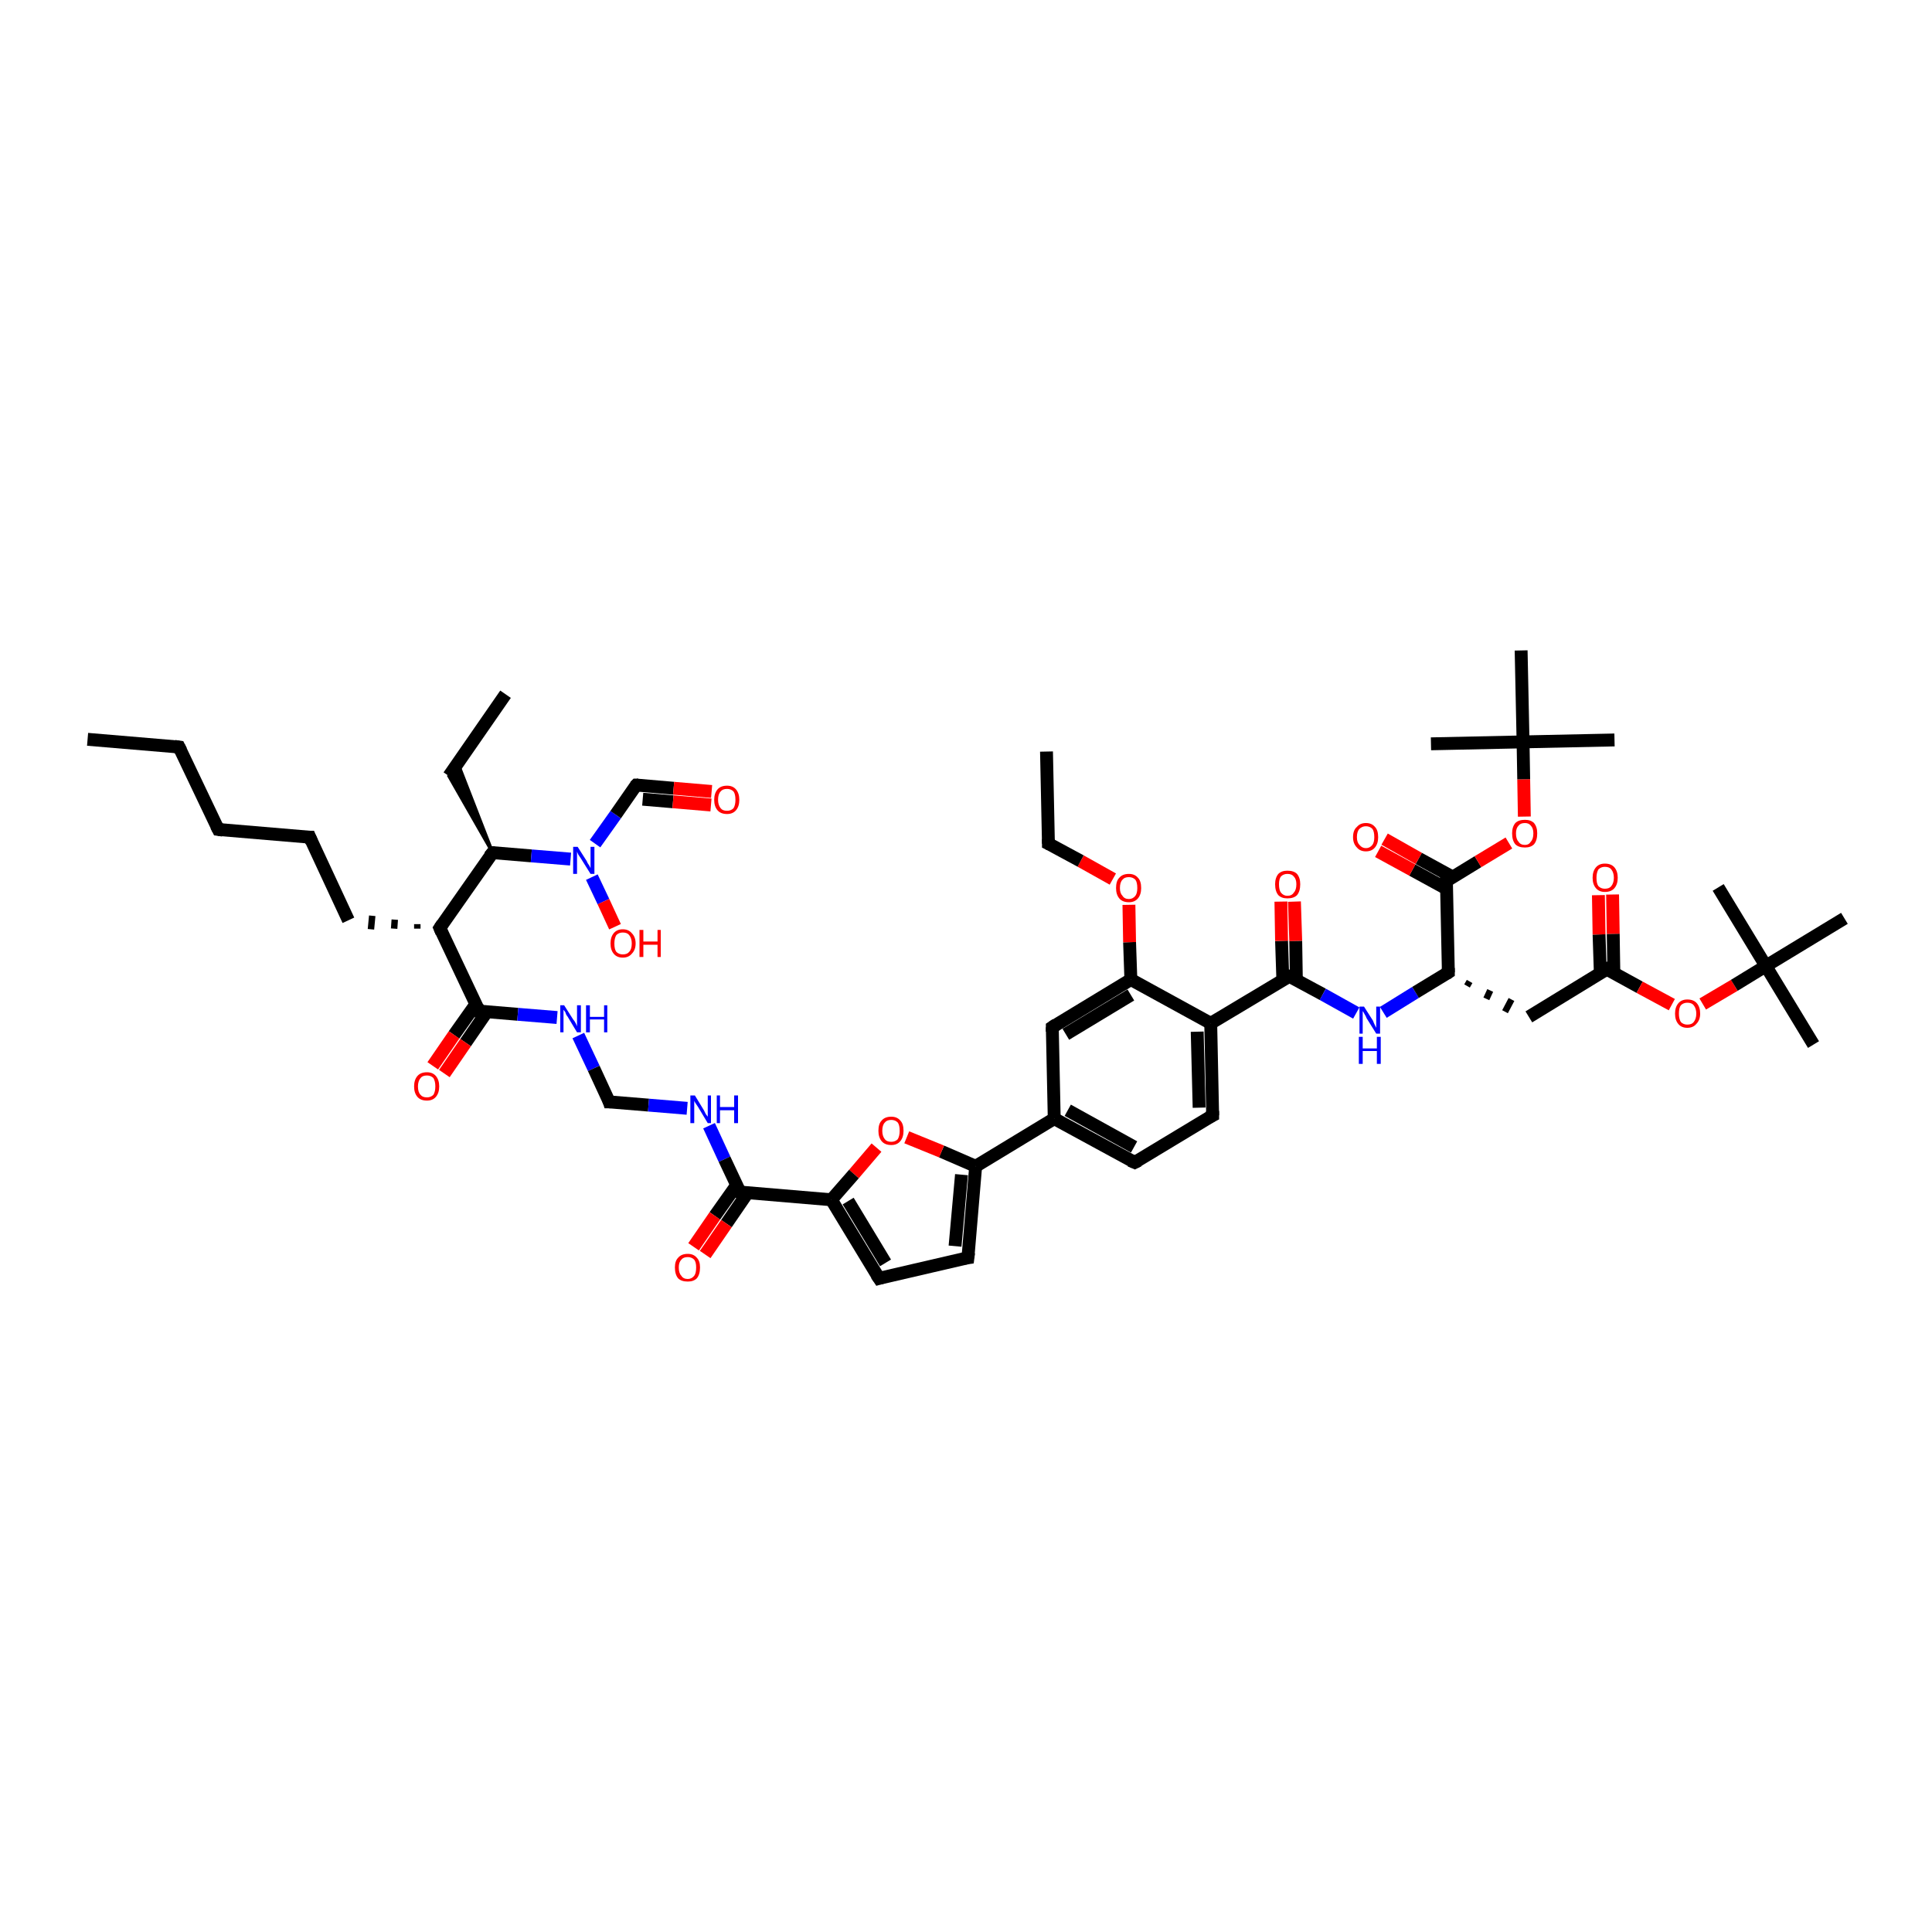 <?xml version='1.0' encoding='iso-8859-1'?>
<svg version='1.1' baseProfile='full'
              xmlns='http://www.w3.org/2000/svg'
                      xmlns:rdkit='http://www.rdkit.org/xml'
                      xmlns:xlink='http://www.w3.org/1999/xlink'
                  xml:space='preserve'
width='300px' height='300px' viewBox='0 0 300 300'>
<!-- END OF HEADER -->
<rect style='opacity:1.0;fill:#FFFFFF;stroke:none' width='300.0' height='300.0' x='0.0' y='0.0'> </rect>
<path class='bond-0 atom-0 atom-1' d='M 13.6,114.8 L 27.8,116.0' style='fill:none;fill-rule:evenodd;stroke:#000000;stroke-width:2.0px;stroke-linecap:butt;stroke-linejoin:miter;stroke-opacity:1' />
<path class='bond-1 atom-1 atom-2' d='M 27.8,116.0 L 33.9,128.8' style='fill:none;fill-rule:evenodd;stroke:#000000;stroke-width:2.0px;stroke-linecap:butt;stroke-linejoin:miter;stroke-opacity:1' />
<path class='bond-2 atom-2 atom-3' d='M 33.9,128.8 L 48.1,130.0' style='fill:none;fill-rule:evenodd;stroke:#000000;stroke-width:2.0px;stroke-linecap:butt;stroke-linejoin:miter;stroke-opacity:1' />
<path class='bond-3 atom-3 atom-4' d='M 48.1,130.0 L 54.1,142.9' style='fill:none;fill-rule:evenodd;stroke:#000000;stroke-width:2.0px;stroke-linecap:butt;stroke-linejoin:miter;stroke-opacity:1' />
<path class='bond-4 atom-5 atom-4' d='M 64.8,143.5 L 64.8,144.2' style='fill:none;fill-rule:evenodd;stroke:#000000;stroke-width:1.0px;stroke-linecap:butt;stroke-linejoin:miter;stroke-opacity:1' />
<path class='bond-4 atom-5 atom-4' d='M 61.3,142.8 L 61.2,144.2' style='fill:none;fill-rule:evenodd;stroke:#000000;stroke-width:1.0px;stroke-linecap:butt;stroke-linejoin:miter;stroke-opacity:1' />
<path class='bond-4 atom-5 atom-4' d='M 57.8,142.2 L 57.6,144.3' style='fill:none;fill-rule:evenodd;stroke:#000000;stroke-width:1.0px;stroke-linecap:butt;stroke-linejoin:miter;stroke-opacity:1' />
<path class='bond-5 atom-5 atom-6' d='M 68.3,144.1 L 74.4,157.0' style='fill:none;fill-rule:evenodd;stroke:#000000;stroke-width:2.0px;stroke-linecap:butt;stroke-linejoin:miter;stroke-opacity:1' />
<path class='bond-6 atom-6 atom-7' d='M 73.9,155.9 L 70.5,160.7' style='fill:none;fill-rule:evenodd;stroke:#000000;stroke-width:2.0px;stroke-linecap:butt;stroke-linejoin:miter;stroke-opacity:1' />
<path class='bond-6 atom-6 atom-7' d='M 70.5,160.7 L 67.2,165.5' style='fill:none;fill-rule:evenodd;stroke:#FF0000;stroke-width:2.0px;stroke-linecap:butt;stroke-linejoin:miter;stroke-opacity:1' />
<path class='bond-6 atom-6 atom-7' d='M 75.6,157.1 L 72.3,161.9' style='fill:none;fill-rule:evenodd;stroke:#000000;stroke-width:2.0px;stroke-linecap:butt;stroke-linejoin:miter;stroke-opacity:1' />
<path class='bond-6 atom-6 atom-7' d='M 72.3,161.9 L 69.0,166.7' style='fill:none;fill-rule:evenodd;stroke:#FF0000;stroke-width:2.0px;stroke-linecap:butt;stroke-linejoin:miter;stroke-opacity:1' />
<path class='bond-7 atom-6 atom-8' d='M 74.4,157.0 L 80.4,157.5' style='fill:none;fill-rule:evenodd;stroke:#000000;stroke-width:2.0px;stroke-linecap:butt;stroke-linejoin:miter;stroke-opacity:1' />
<path class='bond-7 atom-6 atom-8' d='M 80.4,157.5 L 86.5,158.0' style='fill:none;fill-rule:evenodd;stroke:#0000FF;stroke-width:2.0px;stroke-linecap:butt;stroke-linejoin:miter;stroke-opacity:1' />
<path class='bond-8 atom-8 atom-9' d='M 89.8,160.8 L 92.2,165.9' style='fill:none;fill-rule:evenodd;stroke:#0000FF;stroke-width:2.0px;stroke-linecap:butt;stroke-linejoin:miter;stroke-opacity:1' />
<path class='bond-8 atom-8 atom-9' d='M 92.2,165.9 L 94.6,171.1' style='fill:none;fill-rule:evenodd;stroke:#000000;stroke-width:2.0px;stroke-linecap:butt;stroke-linejoin:miter;stroke-opacity:1' />
<path class='bond-9 atom-9 atom-10' d='M 94.6,171.1 L 100.7,171.6' style='fill:none;fill-rule:evenodd;stroke:#000000;stroke-width:2.0px;stroke-linecap:butt;stroke-linejoin:miter;stroke-opacity:1' />
<path class='bond-9 atom-9 atom-10' d='M 100.7,171.6 L 106.7,172.1' style='fill:none;fill-rule:evenodd;stroke:#0000FF;stroke-width:2.0px;stroke-linecap:butt;stroke-linejoin:miter;stroke-opacity:1' />
<path class='bond-10 atom-10 atom-11' d='M 110.1,174.8 L 112.5,180.0' style='fill:none;fill-rule:evenodd;stroke:#0000FF;stroke-width:2.0px;stroke-linecap:butt;stroke-linejoin:miter;stroke-opacity:1' />
<path class='bond-10 atom-10 atom-11' d='M 112.5,180.0 L 114.9,185.1' style='fill:none;fill-rule:evenodd;stroke:#000000;stroke-width:2.0px;stroke-linecap:butt;stroke-linejoin:miter;stroke-opacity:1' />
<path class='bond-11 atom-11 atom-12' d='M 114.4,184.0 L 111.0,188.8' style='fill:none;fill-rule:evenodd;stroke:#000000;stroke-width:2.0px;stroke-linecap:butt;stroke-linejoin:miter;stroke-opacity:1' />
<path class='bond-11 atom-11 atom-12' d='M 111.0,188.8 L 107.7,193.6' style='fill:none;fill-rule:evenodd;stroke:#FF0000;stroke-width:2.0px;stroke-linecap:butt;stroke-linejoin:miter;stroke-opacity:1' />
<path class='bond-11 atom-11 atom-12' d='M 116.1,185.2 L 112.8,190.0' style='fill:none;fill-rule:evenodd;stroke:#000000;stroke-width:2.0px;stroke-linecap:butt;stroke-linejoin:miter;stroke-opacity:1' />
<path class='bond-11 atom-11 atom-12' d='M 112.8,190.0 L 109.5,194.8' style='fill:none;fill-rule:evenodd;stroke:#FF0000;stroke-width:2.0px;stroke-linecap:butt;stroke-linejoin:miter;stroke-opacity:1' />
<path class='bond-12 atom-11 atom-13' d='M 114.9,185.1 L 129.1,186.3' style='fill:none;fill-rule:evenodd;stroke:#000000;stroke-width:2.0px;stroke-linecap:butt;stroke-linejoin:miter;stroke-opacity:1' />
<path class='bond-13 atom-13 atom-14' d='M 129.1,186.3 L 136.5,198.5' style='fill:none;fill-rule:evenodd;stroke:#000000;stroke-width:2.0px;stroke-linecap:butt;stroke-linejoin:miter;stroke-opacity:1' />
<path class='bond-13 atom-13 atom-14' d='M 131.7,186.5 L 137.5,196.1' style='fill:none;fill-rule:evenodd;stroke:#000000;stroke-width:2.0px;stroke-linecap:butt;stroke-linejoin:miter;stroke-opacity:1' />
<path class='bond-14 atom-14 atom-15' d='M 136.5,198.5 L 150.3,195.3' style='fill:none;fill-rule:evenodd;stroke:#000000;stroke-width:2.0px;stroke-linecap:butt;stroke-linejoin:miter;stroke-opacity:1' />
<path class='bond-15 atom-15 atom-16' d='M 150.3,195.3 L 151.5,181.1' style='fill:none;fill-rule:evenodd;stroke:#000000;stroke-width:2.0px;stroke-linecap:butt;stroke-linejoin:miter;stroke-opacity:1' />
<path class='bond-15 atom-15 atom-16' d='M 148.3,193.5 L 149.3,182.4' style='fill:none;fill-rule:evenodd;stroke:#000000;stroke-width:2.0px;stroke-linecap:butt;stroke-linejoin:miter;stroke-opacity:1' />
<path class='bond-16 atom-16 atom-17' d='M 151.5,181.1 L 163.7,173.7' style='fill:none;fill-rule:evenodd;stroke:#000000;stroke-width:2.0px;stroke-linecap:butt;stroke-linejoin:miter;stroke-opacity:1' />
<path class='bond-17 atom-17 atom-18' d='M 163.7,173.7 L 176.2,180.5' style='fill:none;fill-rule:evenodd;stroke:#000000;stroke-width:2.0px;stroke-linecap:butt;stroke-linejoin:miter;stroke-opacity:1' />
<path class='bond-17 atom-17 atom-18' d='M 165.8,172.4 L 176.1,178.1' style='fill:none;fill-rule:evenodd;stroke:#000000;stroke-width:2.0px;stroke-linecap:butt;stroke-linejoin:miter;stroke-opacity:1' />
<path class='bond-18 atom-18 atom-19' d='M 176.2,180.5 L 188.3,173.2' style='fill:none;fill-rule:evenodd;stroke:#000000;stroke-width:2.0px;stroke-linecap:butt;stroke-linejoin:miter;stroke-opacity:1' />
<path class='bond-19 atom-19 atom-20' d='M 188.3,173.2 L 188.0,158.9' style='fill:none;fill-rule:evenodd;stroke:#000000;stroke-width:2.0px;stroke-linecap:butt;stroke-linejoin:miter;stroke-opacity:1' />
<path class='bond-19 atom-19 atom-20' d='M 186.2,172.0 L 185.9,160.2' style='fill:none;fill-rule:evenodd;stroke:#000000;stroke-width:2.0px;stroke-linecap:butt;stroke-linejoin:miter;stroke-opacity:1' />
<path class='bond-20 atom-20 atom-21' d='M 188.0,158.9 L 200.2,151.6' style='fill:none;fill-rule:evenodd;stroke:#000000;stroke-width:2.0px;stroke-linecap:butt;stroke-linejoin:miter;stroke-opacity:1' />
<path class='bond-21 atom-21 atom-22' d='M 201.3,152.2 L 201.2,146.1' style='fill:none;fill-rule:evenodd;stroke:#000000;stroke-width:2.0px;stroke-linecap:butt;stroke-linejoin:miter;stroke-opacity:1' />
<path class='bond-21 atom-21 atom-22' d='M 201.2,146.1 L 201.0,140.0' style='fill:none;fill-rule:evenodd;stroke:#FF0000;stroke-width:2.0px;stroke-linecap:butt;stroke-linejoin:miter;stroke-opacity:1' />
<path class='bond-21 atom-21 atom-22' d='M 199.2,152.2 L 199.0,146.1' style='fill:none;fill-rule:evenodd;stroke:#000000;stroke-width:2.0px;stroke-linecap:butt;stroke-linejoin:miter;stroke-opacity:1' />
<path class='bond-21 atom-21 atom-22' d='M 199.0,146.1 L 198.9,140.0' style='fill:none;fill-rule:evenodd;stroke:#FF0000;stroke-width:2.0px;stroke-linecap:butt;stroke-linejoin:miter;stroke-opacity:1' />
<path class='bond-22 atom-21 atom-23' d='M 200.2,151.6 L 205.4,154.4' style='fill:none;fill-rule:evenodd;stroke:#000000;stroke-width:2.0px;stroke-linecap:butt;stroke-linejoin:miter;stroke-opacity:1' />
<path class='bond-22 atom-21 atom-23' d='M 205.4,154.4 L 210.6,157.3' style='fill:none;fill-rule:evenodd;stroke:#0000FF;stroke-width:2.0px;stroke-linecap:butt;stroke-linejoin:miter;stroke-opacity:1' />
<path class='bond-23 atom-23 atom-24' d='M 214.8,157.2 L 219.8,154.1' style='fill:none;fill-rule:evenodd;stroke:#0000FF;stroke-width:2.0px;stroke-linecap:butt;stroke-linejoin:miter;stroke-opacity:1' />
<path class='bond-23 atom-23 atom-24' d='M 219.8,154.1 L 224.9,151.0' style='fill:none;fill-rule:evenodd;stroke:#000000;stroke-width:2.0px;stroke-linecap:butt;stroke-linejoin:miter;stroke-opacity:1' />
<path class='bond-24 atom-24 atom-25' d='M 227.8,153.1 L 228.2,152.4' style='fill:none;fill-rule:evenodd;stroke:#000000;stroke-width:1.0px;stroke-linecap:butt;stroke-linejoin:miter;stroke-opacity:1' />
<path class='bond-24 atom-24 atom-25' d='M 230.8,155.1 L 231.4,153.8' style='fill:none;fill-rule:evenodd;stroke:#000000;stroke-width:1.0px;stroke-linecap:butt;stroke-linejoin:miter;stroke-opacity:1' />
<path class='bond-24 atom-24 atom-25' d='M 233.7,157.1 L 234.7,155.2' style='fill:none;fill-rule:evenodd;stroke:#000000;stroke-width:1.0px;stroke-linecap:butt;stroke-linejoin:miter;stroke-opacity:1' />
<path class='bond-25 atom-25 atom-26' d='M 237.4,157.9 L 249.5,150.5' style='fill:none;fill-rule:evenodd;stroke:#000000;stroke-width:2.0px;stroke-linecap:butt;stroke-linejoin:miter;stroke-opacity:1' />
<path class='bond-26 atom-26 atom-27' d='M 250.6,151.1 L 250.5,145.0' style='fill:none;fill-rule:evenodd;stroke:#000000;stroke-width:2.0px;stroke-linecap:butt;stroke-linejoin:miter;stroke-opacity:1' />
<path class='bond-26 atom-26 atom-27' d='M 250.5,145.0 L 250.4,138.9' style='fill:none;fill-rule:evenodd;stroke:#FF0000;stroke-width:2.0px;stroke-linecap:butt;stroke-linejoin:miter;stroke-opacity:1' />
<path class='bond-26 atom-26 atom-27' d='M 248.5,151.2 L 248.3,145.1' style='fill:none;fill-rule:evenodd;stroke:#000000;stroke-width:2.0px;stroke-linecap:butt;stroke-linejoin:miter;stroke-opacity:1' />
<path class='bond-26 atom-26 atom-27' d='M 248.3,145.1 L 248.2,139.0' style='fill:none;fill-rule:evenodd;stroke:#FF0000;stroke-width:2.0px;stroke-linecap:butt;stroke-linejoin:miter;stroke-opacity:1' />
<path class='bond-27 atom-26 atom-28' d='M 249.5,150.5 L 254.6,153.3' style='fill:none;fill-rule:evenodd;stroke:#000000;stroke-width:2.0px;stroke-linecap:butt;stroke-linejoin:miter;stroke-opacity:1' />
<path class='bond-27 atom-26 atom-28' d='M 254.6,153.3 L 259.6,156.0' style='fill:none;fill-rule:evenodd;stroke:#FF0000;stroke-width:2.0px;stroke-linecap:butt;stroke-linejoin:miter;stroke-opacity:1' />
<path class='bond-28 atom-28 atom-29' d='M 264.4,155.9 L 269.3,153.0' style='fill:none;fill-rule:evenodd;stroke:#FF0000;stroke-width:2.0px;stroke-linecap:butt;stroke-linejoin:miter;stroke-opacity:1' />
<path class='bond-28 atom-28 atom-29' d='M 269.3,153.0 L 274.2,150.0' style='fill:none;fill-rule:evenodd;stroke:#000000;stroke-width:2.0px;stroke-linecap:butt;stroke-linejoin:miter;stroke-opacity:1' />
<path class='bond-29 atom-29 atom-30' d='M 274.2,150.0 L 281.6,162.2' style='fill:none;fill-rule:evenodd;stroke:#000000;stroke-width:2.0px;stroke-linecap:butt;stroke-linejoin:miter;stroke-opacity:1' />
<path class='bond-30 atom-29 atom-31' d='M 274.2,150.0 L 266.8,137.8' style='fill:none;fill-rule:evenodd;stroke:#000000;stroke-width:2.0px;stroke-linecap:butt;stroke-linejoin:miter;stroke-opacity:1' />
<path class='bond-31 atom-29 atom-32' d='M 274.2,150.0 L 286.4,142.6' style='fill:none;fill-rule:evenodd;stroke:#000000;stroke-width:2.0px;stroke-linecap:butt;stroke-linejoin:miter;stroke-opacity:1' />
<path class='bond-32 atom-24 atom-33' d='M 224.9,151.0 L 224.6,136.8' style='fill:none;fill-rule:evenodd;stroke:#000000;stroke-width:2.0px;stroke-linecap:butt;stroke-linejoin:miter;stroke-opacity:1' />
<path class='bond-33 atom-33 atom-34' d='M 225.6,136.2 L 220.3,133.3' style='fill:none;fill-rule:evenodd;stroke:#000000;stroke-width:2.0px;stroke-linecap:butt;stroke-linejoin:miter;stroke-opacity:1' />
<path class='bond-33 atom-33 atom-34' d='M 220.3,133.3 L 215.0,130.3' style='fill:none;fill-rule:evenodd;stroke:#FF0000;stroke-width:2.0px;stroke-linecap:butt;stroke-linejoin:miter;stroke-opacity:1' />
<path class='bond-33 atom-33 atom-34' d='M 224.6,138.0 L 219.3,135.1' style='fill:none;fill-rule:evenodd;stroke:#000000;stroke-width:2.0px;stroke-linecap:butt;stroke-linejoin:miter;stroke-opacity:1' />
<path class='bond-33 atom-33 atom-34' d='M 219.3,135.1 L 214.0,132.2' style='fill:none;fill-rule:evenodd;stroke:#FF0000;stroke-width:2.0px;stroke-linecap:butt;stroke-linejoin:miter;stroke-opacity:1' />
<path class='bond-34 atom-33 atom-35' d='M 224.6,136.8 L 229.5,133.8' style='fill:none;fill-rule:evenodd;stroke:#000000;stroke-width:2.0px;stroke-linecap:butt;stroke-linejoin:miter;stroke-opacity:1' />
<path class='bond-34 atom-33 atom-35' d='M 229.5,133.8 L 234.3,130.9' style='fill:none;fill-rule:evenodd;stroke:#FF0000;stroke-width:2.0px;stroke-linecap:butt;stroke-linejoin:miter;stroke-opacity:1' />
<path class='bond-35 atom-35 atom-36' d='M 236.7,126.8 L 236.6,121.0' style='fill:none;fill-rule:evenodd;stroke:#FF0000;stroke-width:2.0px;stroke-linecap:butt;stroke-linejoin:miter;stroke-opacity:1' />
<path class='bond-35 atom-35 atom-36' d='M 236.6,121.0 L 236.5,115.2' style='fill:none;fill-rule:evenodd;stroke:#000000;stroke-width:2.0px;stroke-linecap:butt;stroke-linejoin:miter;stroke-opacity:1' />
<path class='bond-36 atom-36 atom-37' d='M 236.5,115.2 L 250.7,114.9' style='fill:none;fill-rule:evenodd;stroke:#000000;stroke-width:2.0px;stroke-linecap:butt;stroke-linejoin:miter;stroke-opacity:1' />
<path class='bond-37 atom-36 atom-38' d='M 236.5,115.2 L 222.2,115.5' style='fill:none;fill-rule:evenodd;stroke:#000000;stroke-width:2.0px;stroke-linecap:butt;stroke-linejoin:miter;stroke-opacity:1' />
<path class='bond-38 atom-36 atom-39' d='M 236.5,115.2 L 236.2,101.0' style='fill:none;fill-rule:evenodd;stroke:#000000;stroke-width:2.0px;stroke-linecap:butt;stroke-linejoin:miter;stroke-opacity:1' />
<path class='bond-39 atom-20 atom-40' d='M 188.0,158.9 L 175.6,152.1' style='fill:none;fill-rule:evenodd;stroke:#000000;stroke-width:2.0px;stroke-linecap:butt;stroke-linejoin:miter;stroke-opacity:1' />
<path class='bond-40 atom-40 atom-41' d='M 175.6,152.1 L 175.4,146.3' style='fill:none;fill-rule:evenodd;stroke:#000000;stroke-width:2.0px;stroke-linecap:butt;stroke-linejoin:miter;stroke-opacity:1' />
<path class='bond-40 atom-40 atom-41' d='M 175.4,146.3 L 175.3,140.5' style='fill:none;fill-rule:evenodd;stroke:#FF0000;stroke-width:2.0px;stroke-linecap:butt;stroke-linejoin:miter;stroke-opacity:1' />
<path class='bond-41 atom-41 atom-42' d='M 172.8,136.5 L 167.8,133.7' style='fill:none;fill-rule:evenodd;stroke:#FF0000;stroke-width:2.0px;stroke-linecap:butt;stroke-linejoin:miter;stroke-opacity:1' />
<path class='bond-41 atom-41 atom-42' d='M 167.8,133.7 L 162.8,131.0' style='fill:none;fill-rule:evenodd;stroke:#000000;stroke-width:2.0px;stroke-linecap:butt;stroke-linejoin:miter;stroke-opacity:1' />
<path class='bond-42 atom-42 atom-43' d='M 162.8,131.0 L 162.5,116.7' style='fill:none;fill-rule:evenodd;stroke:#000000;stroke-width:2.0px;stroke-linecap:butt;stroke-linejoin:miter;stroke-opacity:1' />
<path class='bond-43 atom-40 atom-44' d='M 175.6,152.1 L 163.4,159.5' style='fill:none;fill-rule:evenodd;stroke:#000000;stroke-width:2.0px;stroke-linecap:butt;stroke-linejoin:miter;stroke-opacity:1' />
<path class='bond-43 atom-40 atom-44' d='M 175.6,154.5 L 165.5,160.6' style='fill:none;fill-rule:evenodd;stroke:#000000;stroke-width:2.0px;stroke-linecap:butt;stroke-linejoin:miter;stroke-opacity:1' />
<path class='bond-44 atom-16 atom-45' d='M 151.5,181.1 L 146.2,178.8' style='fill:none;fill-rule:evenodd;stroke:#000000;stroke-width:2.0px;stroke-linecap:butt;stroke-linejoin:miter;stroke-opacity:1' />
<path class='bond-44 atom-16 atom-45' d='M 146.2,178.8 L 140.8,176.6' style='fill:none;fill-rule:evenodd;stroke:#FF0000;stroke-width:2.0px;stroke-linecap:butt;stroke-linejoin:miter;stroke-opacity:1' />
<path class='bond-45 atom-5 atom-46' d='M 68.3,144.1 L 76.5,132.4' style='fill:none;fill-rule:evenodd;stroke:#000000;stroke-width:2.0px;stroke-linecap:butt;stroke-linejoin:miter;stroke-opacity:1' />
<path class='bond-46 atom-46 atom-47' d='M 76.5,132.4 L 69.7,120.5 L 71.1,118.5 Z' style='fill:#000000;fill-rule:evenodd;fill-opacity:1;stroke:#000000;stroke-width:0.5px;stroke-linecap:butt;stroke-linejoin:miter;stroke-opacity:1;' />
<path class='bond-47 atom-47 atom-48' d='M 69.7,120.5 L 78.5,107.8' style='fill:none;fill-rule:evenodd;stroke:#000000;stroke-width:2.0px;stroke-linecap:butt;stroke-linejoin:miter;stroke-opacity:1' />
<path class='bond-48 atom-46 atom-49' d='M 76.5,132.4 L 82.5,132.9' style='fill:none;fill-rule:evenodd;stroke:#000000;stroke-width:2.0px;stroke-linecap:butt;stroke-linejoin:miter;stroke-opacity:1' />
<path class='bond-48 atom-46 atom-49' d='M 82.5,132.9 L 88.6,133.4' style='fill:none;fill-rule:evenodd;stroke:#0000FF;stroke-width:2.0px;stroke-linecap:butt;stroke-linejoin:miter;stroke-opacity:1' />
<path class='bond-49 atom-49 atom-50' d='M 91.9,136.2 L 93.7,140.0' style='fill:none;fill-rule:evenodd;stroke:#0000FF;stroke-width:2.0px;stroke-linecap:butt;stroke-linejoin:miter;stroke-opacity:1' />
<path class='bond-49 atom-49 atom-50' d='M 93.7,140.0 L 95.5,143.9' style='fill:none;fill-rule:evenodd;stroke:#FF0000;stroke-width:2.0px;stroke-linecap:butt;stroke-linejoin:miter;stroke-opacity:1' />
<path class='bond-50 atom-49 atom-51' d='M 92.4,131.0 L 95.6,126.5' style='fill:none;fill-rule:evenodd;stroke:#0000FF;stroke-width:2.0px;stroke-linecap:butt;stroke-linejoin:miter;stroke-opacity:1' />
<path class='bond-50 atom-49 atom-51' d='M 95.6,126.5 L 98.8,121.9' style='fill:none;fill-rule:evenodd;stroke:#000000;stroke-width:2.0px;stroke-linecap:butt;stroke-linejoin:miter;stroke-opacity:1' />
<path class='bond-51 atom-51 atom-52' d='M 98.8,121.9 L 104.6,122.4' style='fill:none;fill-rule:evenodd;stroke:#000000;stroke-width:2.0px;stroke-linecap:butt;stroke-linejoin:miter;stroke-opacity:1' />
<path class='bond-51 atom-51 atom-52' d='M 104.6,122.4 L 110.5,122.9' style='fill:none;fill-rule:evenodd;stroke:#FF0000;stroke-width:2.0px;stroke-linecap:butt;stroke-linejoin:miter;stroke-opacity:1' />
<path class='bond-51 atom-51 atom-52' d='M 99.8,124.1 L 104.5,124.5' style='fill:none;fill-rule:evenodd;stroke:#000000;stroke-width:2.0px;stroke-linecap:butt;stroke-linejoin:miter;stroke-opacity:1' />
<path class='bond-51 atom-51 atom-52' d='M 104.5,124.5 L 110.4,125.0' style='fill:none;fill-rule:evenodd;stroke:#FF0000;stroke-width:2.0px;stroke-linecap:butt;stroke-linejoin:miter;stroke-opacity:1' />
<path class='bond-52 atom-45 atom-13' d='M 136.1,178.2 L 132.6,182.3' style='fill:none;fill-rule:evenodd;stroke:#FF0000;stroke-width:2.0px;stroke-linecap:butt;stroke-linejoin:miter;stroke-opacity:1' />
<path class='bond-52 atom-45 atom-13' d='M 132.6,182.3 L 129.1,186.3' style='fill:none;fill-rule:evenodd;stroke:#000000;stroke-width:2.0px;stroke-linecap:butt;stroke-linejoin:miter;stroke-opacity:1' />
<path class='bond-53 atom-44 atom-17' d='M 163.4,159.5 L 163.7,173.7' style='fill:none;fill-rule:evenodd;stroke:#000000;stroke-width:2.0px;stroke-linecap:butt;stroke-linejoin:miter;stroke-opacity:1' />
<path d='M 27.1,115.9 L 27.8,116.0 L 28.1,116.6' style='fill:none;stroke:#000000;stroke-width:2.0px;stroke-linecap:butt;stroke-linejoin:miter;stroke-opacity:1;' />
<path d='M 33.6,128.2 L 33.9,128.8 L 34.6,128.9' style='fill:none;stroke:#000000;stroke-width:2.0px;stroke-linecap:butt;stroke-linejoin:miter;stroke-opacity:1;' />
<path d='M 47.4,130.0 L 48.1,130.0 L 48.4,130.7' style='fill:none;stroke:#000000;stroke-width:2.0px;stroke-linecap:butt;stroke-linejoin:miter;stroke-opacity:1;' />
<path d='M 68.6,144.8 L 68.3,144.1 L 68.7,143.5' style='fill:none;stroke:#000000;stroke-width:2.0px;stroke-linecap:butt;stroke-linejoin:miter;stroke-opacity:1;' />
<path d='M 74.1,156.3 L 74.4,157.0 L 74.7,157.0' style='fill:none;stroke:#000000;stroke-width:2.0px;stroke-linecap:butt;stroke-linejoin:miter;stroke-opacity:1;' />
<path d='M 94.5,170.8 L 94.6,171.1 L 94.9,171.1' style='fill:none;stroke:#000000;stroke-width:2.0px;stroke-linecap:butt;stroke-linejoin:miter;stroke-opacity:1;' />
<path d='M 114.8,184.9 L 114.9,185.1 L 115.6,185.2' style='fill:none;stroke:#000000;stroke-width:2.0px;stroke-linecap:butt;stroke-linejoin:miter;stroke-opacity:1;' />
<path d='M 136.1,197.9 L 136.5,198.5 L 137.2,198.3' style='fill:none;stroke:#000000;stroke-width:2.0px;stroke-linecap:butt;stroke-linejoin:miter;stroke-opacity:1;' />
<path d='M 149.6,195.4 L 150.3,195.3 L 150.4,194.5' style='fill:none;stroke:#000000;stroke-width:2.0px;stroke-linecap:butt;stroke-linejoin:miter;stroke-opacity:1;' />
<path d='M 175.5,180.2 L 176.2,180.5 L 176.8,180.2' style='fill:none;stroke:#000000;stroke-width:2.0px;stroke-linecap:butt;stroke-linejoin:miter;stroke-opacity:1;' />
<path d='M 187.7,173.5 L 188.3,173.2 L 188.3,172.5' style='fill:none;stroke:#000000;stroke-width:2.0px;stroke-linecap:butt;stroke-linejoin:miter;stroke-opacity:1;' />
<path d='M 199.6,151.9 L 200.2,151.6 L 200.5,151.7' style='fill:none;stroke:#000000;stroke-width:2.0px;stroke-linecap:butt;stroke-linejoin:miter;stroke-opacity:1;' />
<path d='M 224.6,151.2 L 224.9,151.0 L 224.9,150.3' style='fill:none;stroke:#000000;stroke-width:2.0px;stroke-linecap:butt;stroke-linejoin:miter;stroke-opacity:1;' />
<path d='M 248.9,150.9 L 249.5,150.5 L 249.8,150.7' style='fill:none;stroke:#000000;stroke-width:2.0px;stroke-linecap:butt;stroke-linejoin:miter;stroke-opacity:1;' />
<path d='M 224.6,137.5 L 224.6,136.8 L 224.8,136.7' style='fill:none;stroke:#000000;stroke-width:2.0px;stroke-linecap:butt;stroke-linejoin:miter;stroke-opacity:1;' />
<path d='M 163.0,131.1 L 162.8,131.0 L 162.8,130.3' style='fill:none;stroke:#000000;stroke-width:2.0px;stroke-linecap:butt;stroke-linejoin:miter;stroke-opacity:1;' />
<path d='M 164.0,159.1 L 163.4,159.5 L 163.4,160.2' style='fill:none;stroke:#000000;stroke-width:2.0px;stroke-linecap:butt;stroke-linejoin:miter;stroke-opacity:1;' />
<path d='M 76.0,133.0 L 76.5,132.4 L 76.8,132.4' style='fill:none;stroke:#000000;stroke-width:2.0px;stroke-linecap:butt;stroke-linejoin:miter;stroke-opacity:1;' />
<path d='M 98.6,122.1 L 98.8,121.9 L 99.1,121.9' style='fill:none;stroke:#000000;stroke-width:2.0px;stroke-linecap:butt;stroke-linejoin:miter;stroke-opacity:1;' />
<path class='atom-7' d='M 64.3 168.7
Q 64.3 167.7, 64.8 167.1
Q 65.3 166.5, 66.3 166.5
Q 67.2 166.5, 67.7 167.1
Q 68.2 167.7, 68.2 168.7
Q 68.2 169.7, 67.7 170.3
Q 67.2 170.9, 66.3 170.9
Q 65.3 170.9, 64.8 170.3
Q 64.3 169.7, 64.3 168.7
M 66.3 170.4
Q 66.9 170.4, 67.3 170.0
Q 67.6 169.5, 67.6 168.7
Q 67.6 167.9, 67.3 167.4
Q 66.9 167.0, 66.3 167.0
Q 65.6 167.0, 65.3 167.4
Q 64.9 167.9, 64.9 168.7
Q 64.9 169.6, 65.3 170.0
Q 65.6 170.4, 66.3 170.4
' fill='#FF0000'/>
<path class='atom-8' d='M 87.6 156.1
L 89.0 158.3
Q 89.2 158.5, 89.4 158.9
Q 89.6 159.3, 89.6 159.4
L 89.6 156.1
L 90.2 156.1
L 90.2 160.3
L 89.6 160.3
L 88.1 157.8
Q 87.9 157.6, 87.8 157.2
Q 87.6 156.9, 87.5 156.8
L 87.5 160.3
L 87.0 160.3
L 87.0 156.1
L 87.6 156.1
' fill='#0000FF'/>
<path class='atom-8' d='M 91.0 156.1
L 91.6 156.1
L 91.6 157.9
L 93.8 157.9
L 93.8 156.1
L 94.3 156.1
L 94.3 160.3
L 93.8 160.3
L 93.8 158.3
L 91.6 158.3
L 91.6 160.3
L 91.0 160.3
L 91.0 156.1
' fill='#0000FF'/>
<path class='atom-10' d='M 107.9 170.1
L 109.3 172.4
Q 109.4 172.6, 109.6 173.0
Q 109.9 173.4, 109.9 173.4
L 109.9 170.1
L 110.4 170.1
L 110.4 174.4
L 109.9 174.4
L 108.4 171.9
Q 108.2 171.6, 108.0 171.3
Q 107.8 171.0, 107.8 170.9
L 107.8 174.4
L 107.2 174.4
L 107.2 170.1
L 107.9 170.1
' fill='#0000FF'/>
<path class='atom-10' d='M 111.3 170.1
L 111.8 170.1
L 111.8 171.9
L 114.0 171.9
L 114.0 170.1
L 114.6 170.1
L 114.6 174.4
L 114.0 174.4
L 114.0 172.4
L 111.8 172.4
L 111.8 174.4
L 111.3 174.4
L 111.3 170.1
' fill='#0000FF'/>
<path class='atom-12' d='M 104.8 196.8
Q 104.8 195.8, 105.3 195.3
Q 105.8 194.7, 106.8 194.7
Q 107.7 194.7, 108.2 195.3
Q 108.7 195.8, 108.7 196.8
Q 108.7 197.9, 108.2 198.5
Q 107.7 199.0, 106.8 199.0
Q 105.8 199.0, 105.3 198.5
Q 104.8 197.9, 104.8 196.8
M 106.8 198.6
Q 107.4 198.6, 107.8 198.1
Q 108.1 197.7, 108.1 196.8
Q 108.1 196.0, 107.8 195.6
Q 107.4 195.2, 106.8 195.2
Q 106.1 195.2, 105.8 195.6
Q 105.4 196.0, 105.4 196.8
Q 105.4 197.7, 105.8 198.1
Q 106.1 198.6, 106.8 198.6
' fill='#FF0000'/>
<path class='atom-22' d='M 198.0 137.3
Q 198.0 136.3, 198.5 135.7
Q 199.0 135.2, 199.9 135.2
Q 200.9 135.2, 201.4 135.7
Q 201.9 136.3, 201.9 137.3
Q 201.9 138.4, 201.4 139.0
Q 200.9 139.5, 199.9 139.5
Q 199.0 139.5, 198.5 139.0
Q 198.0 138.4, 198.0 137.3
M 199.9 139.1
Q 200.6 139.1, 200.9 138.6
Q 201.3 138.2, 201.3 137.3
Q 201.3 136.5, 200.9 136.1
Q 200.6 135.7, 199.9 135.7
Q 199.3 135.7, 198.9 136.1
Q 198.6 136.5, 198.6 137.3
Q 198.6 138.2, 198.9 138.6
Q 199.3 139.1, 199.9 139.1
' fill='#FF0000'/>
<path class='atom-23' d='M 211.8 156.3
L 213.2 158.5
Q 213.3 158.8, 213.5 159.2
Q 213.7 159.6, 213.7 159.6
L 213.7 156.3
L 214.3 156.3
L 214.3 160.5
L 213.7 160.5
L 212.2 158.1
Q 212.1 157.8, 211.9 157.5
Q 211.7 157.1, 211.6 157.0
L 211.6 160.5
L 211.1 160.5
L 211.1 156.3
L 211.8 156.3
' fill='#0000FF'/>
<path class='atom-23' d='M 211.0 161.0
L 211.6 161.0
L 211.6 162.8
L 213.8 162.8
L 213.8 161.0
L 214.4 161.0
L 214.4 165.2
L 213.8 165.2
L 213.8 163.2
L 211.6 163.2
L 211.6 165.2
L 211.0 165.2
L 211.0 161.0
' fill='#0000FF'/>
<path class='atom-27' d='M 247.3 136.3
Q 247.3 135.3, 247.8 134.7
Q 248.3 134.1, 249.2 134.1
Q 250.2 134.1, 250.7 134.7
Q 251.2 135.3, 251.2 136.3
Q 251.2 137.3, 250.7 137.9
Q 250.2 138.5, 249.2 138.5
Q 248.3 138.5, 247.8 137.9
Q 247.3 137.3, 247.3 136.3
M 249.2 138.0
Q 249.9 138.0, 250.2 137.6
Q 250.6 137.1, 250.6 136.3
Q 250.6 135.5, 250.2 135.0
Q 249.9 134.6, 249.2 134.6
Q 248.6 134.6, 248.2 135.0
Q 247.9 135.5, 247.9 136.3
Q 247.9 137.2, 248.2 137.6
Q 248.6 138.0, 249.2 138.0
' fill='#FF0000'/>
<path class='atom-28' d='M 260.1 157.4
Q 260.1 156.4, 260.6 155.8
Q 261.1 155.2, 262.0 155.2
Q 263.0 155.2, 263.5 155.8
Q 264.0 156.4, 264.0 157.4
Q 264.0 158.4, 263.4 159.0
Q 262.9 159.6, 262.0 159.6
Q 261.1 159.6, 260.6 159.0
Q 260.1 158.4, 260.1 157.4
M 262.0 159.1
Q 262.7 159.1, 263.0 158.7
Q 263.4 158.2, 263.4 157.4
Q 263.4 156.6, 263.0 156.1
Q 262.7 155.7, 262.0 155.7
Q 261.4 155.7, 261.0 156.1
Q 260.7 156.5, 260.7 157.4
Q 260.7 158.2, 261.0 158.7
Q 261.4 159.1, 262.0 159.1
' fill='#FF0000'/>
<path class='atom-34' d='M 210.1 130.0
Q 210.1 128.9, 210.7 128.4
Q 211.2 127.8, 212.1 127.8
Q 213.0 127.8, 213.5 128.4
Q 214.0 128.9, 214.0 130.0
Q 214.0 131.0, 213.5 131.6
Q 213.0 132.2, 212.1 132.2
Q 211.2 132.2, 210.7 131.6
Q 210.1 131.0, 210.1 130.0
M 212.1 131.7
Q 212.7 131.7, 213.1 131.2
Q 213.4 130.8, 213.4 130.0
Q 213.4 129.1, 213.1 128.7
Q 212.7 128.3, 212.1 128.3
Q 211.5 128.3, 211.1 128.7
Q 210.7 129.1, 210.7 130.0
Q 210.7 130.8, 211.1 131.2
Q 211.5 131.7, 212.1 131.7
' fill='#FF0000'/>
<path class='atom-35' d='M 234.8 129.4
Q 234.8 128.4, 235.3 127.8
Q 235.8 127.3, 236.8 127.3
Q 237.7 127.3, 238.2 127.8
Q 238.7 128.4, 238.7 129.4
Q 238.7 130.5, 238.2 131.1
Q 237.7 131.6, 236.8 131.6
Q 235.8 131.6, 235.3 131.1
Q 234.8 130.5, 234.8 129.4
M 236.8 131.2
Q 237.4 131.2, 237.7 130.7
Q 238.1 130.3, 238.1 129.4
Q 238.1 128.6, 237.7 128.2
Q 237.4 127.8, 236.8 127.8
Q 236.1 127.8, 235.8 128.2
Q 235.4 128.6, 235.4 129.4
Q 235.4 130.3, 235.8 130.7
Q 236.1 131.2, 236.8 131.2
' fill='#FF0000'/>
<path class='atom-41' d='M 173.3 137.9
Q 173.3 136.8, 173.8 136.3
Q 174.3 135.7, 175.3 135.7
Q 176.2 135.7, 176.7 136.3
Q 177.2 136.8, 177.2 137.9
Q 177.2 138.9, 176.7 139.5
Q 176.2 140.1, 175.3 140.1
Q 174.3 140.1, 173.8 139.5
Q 173.3 138.9, 173.3 137.9
M 175.3 139.6
Q 175.9 139.6, 176.3 139.1
Q 176.6 138.7, 176.6 137.9
Q 176.6 137.0, 176.3 136.6
Q 175.9 136.2, 175.3 136.2
Q 174.6 136.2, 174.3 136.6
Q 173.9 137.0, 173.9 137.9
Q 173.9 138.7, 174.3 139.1
Q 174.6 139.6, 175.3 139.6
' fill='#FF0000'/>
<path class='atom-45' d='M 136.4 175.6
Q 136.4 174.5, 136.9 174.0
Q 137.4 173.4, 138.4 173.4
Q 139.3 173.4, 139.8 174.0
Q 140.3 174.5, 140.3 175.6
Q 140.3 176.6, 139.8 177.2
Q 139.3 177.8, 138.4 177.8
Q 137.4 177.8, 136.9 177.2
Q 136.4 176.6, 136.4 175.6
M 138.4 177.3
Q 139.0 177.3, 139.4 176.9
Q 139.7 176.4, 139.7 175.6
Q 139.7 174.7, 139.4 174.3
Q 139.0 173.9, 138.4 173.9
Q 137.7 173.9, 137.4 174.3
Q 137.0 174.7, 137.0 175.6
Q 137.0 176.4, 137.4 176.9
Q 137.7 177.3, 138.4 177.3
' fill='#FF0000'/>
<path class='atom-49' d='M 89.7 131.5
L 91.1 133.7
Q 91.2 134.0, 91.5 134.4
Q 91.7 134.8, 91.7 134.8
L 91.7 131.5
L 92.3 131.5
L 92.3 135.7
L 91.7 135.7
L 90.2 133.3
Q 90.0 133.0, 89.8 132.7
Q 89.6 132.3, 89.6 132.2
L 89.6 135.7
L 89.0 135.7
L 89.0 131.5
L 89.7 131.5
' fill='#0000FF'/>
<path class='atom-50' d='M 94.8 146.5
Q 94.8 145.5, 95.3 144.9
Q 95.8 144.3, 96.7 144.3
Q 97.6 144.3, 98.1 144.9
Q 98.7 145.5, 98.7 146.5
Q 98.7 147.5, 98.1 148.1
Q 97.6 148.7, 96.7 148.7
Q 95.8 148.7, 95.3 148.1
Q 94.8 147.5, 94.8 146.5
M 96.7 148.2
Q 97.4 148.2, 97.7 147.8
Q 98.1 147.4, 98.1 146.5
Q 98.1 145.7, 97.7 145.2
Q 97.4 144.8, 96.7 144.8
Q 96.1 144.8, 95.7 145.2
Q 95.4 145.7, 95.4 146.5
Q 95.4 147.4, 95.7 147.8
Q 96.1 148.2, 96.7 148.2
' fill='#FF0000'/>
<path class='atom-50' d='M 99.3 144.4
L 99.9 144.4
L 99.9 146.2
L 102.1 146.2
L 102.1 144.4
L 102.6 144.4
L 102.6 148.6
L 102.1 148.6
L 102.1 146.7
L 99.9 146.7
L 99.9 148.6
L 99.3 148.6
L 99.3 144.4
' fill='#FF0000'/>
<path class='atom-52' d='M 110.9 124.2
Q 110.9 123.2, 111.4 122.6
Q 111.9 122.0, 112.9 122.0
Q 113.8 122.0, 114.3 122.6
Q 114.8 123.2, 114.8 124.2
Q 114.8 125.2, 114.3 125.8
Q 113.8 126.4, 112.9 126.4
Q 111.9 126.4, 111.4 125.8
Q 110.9 125.2, 110.9 124.2
M 112.9 125.9
Q 113.5 125.9, 113.9 125.5
Q 114.2 125.0, 114.2 124.2
Q 114.2 123.3, 113.9 122.9
Q 113.5 122.5, 112.9 122.5
Q 112.2 122.5, 111.9 122.9
Q 111.5 123.3, 111.5 124.2
Q 111.5 125.0, 111.9 125.5
Q 112.2 125.9, 112.9 125.9
' fill='#FF0000'/>
</svg>
